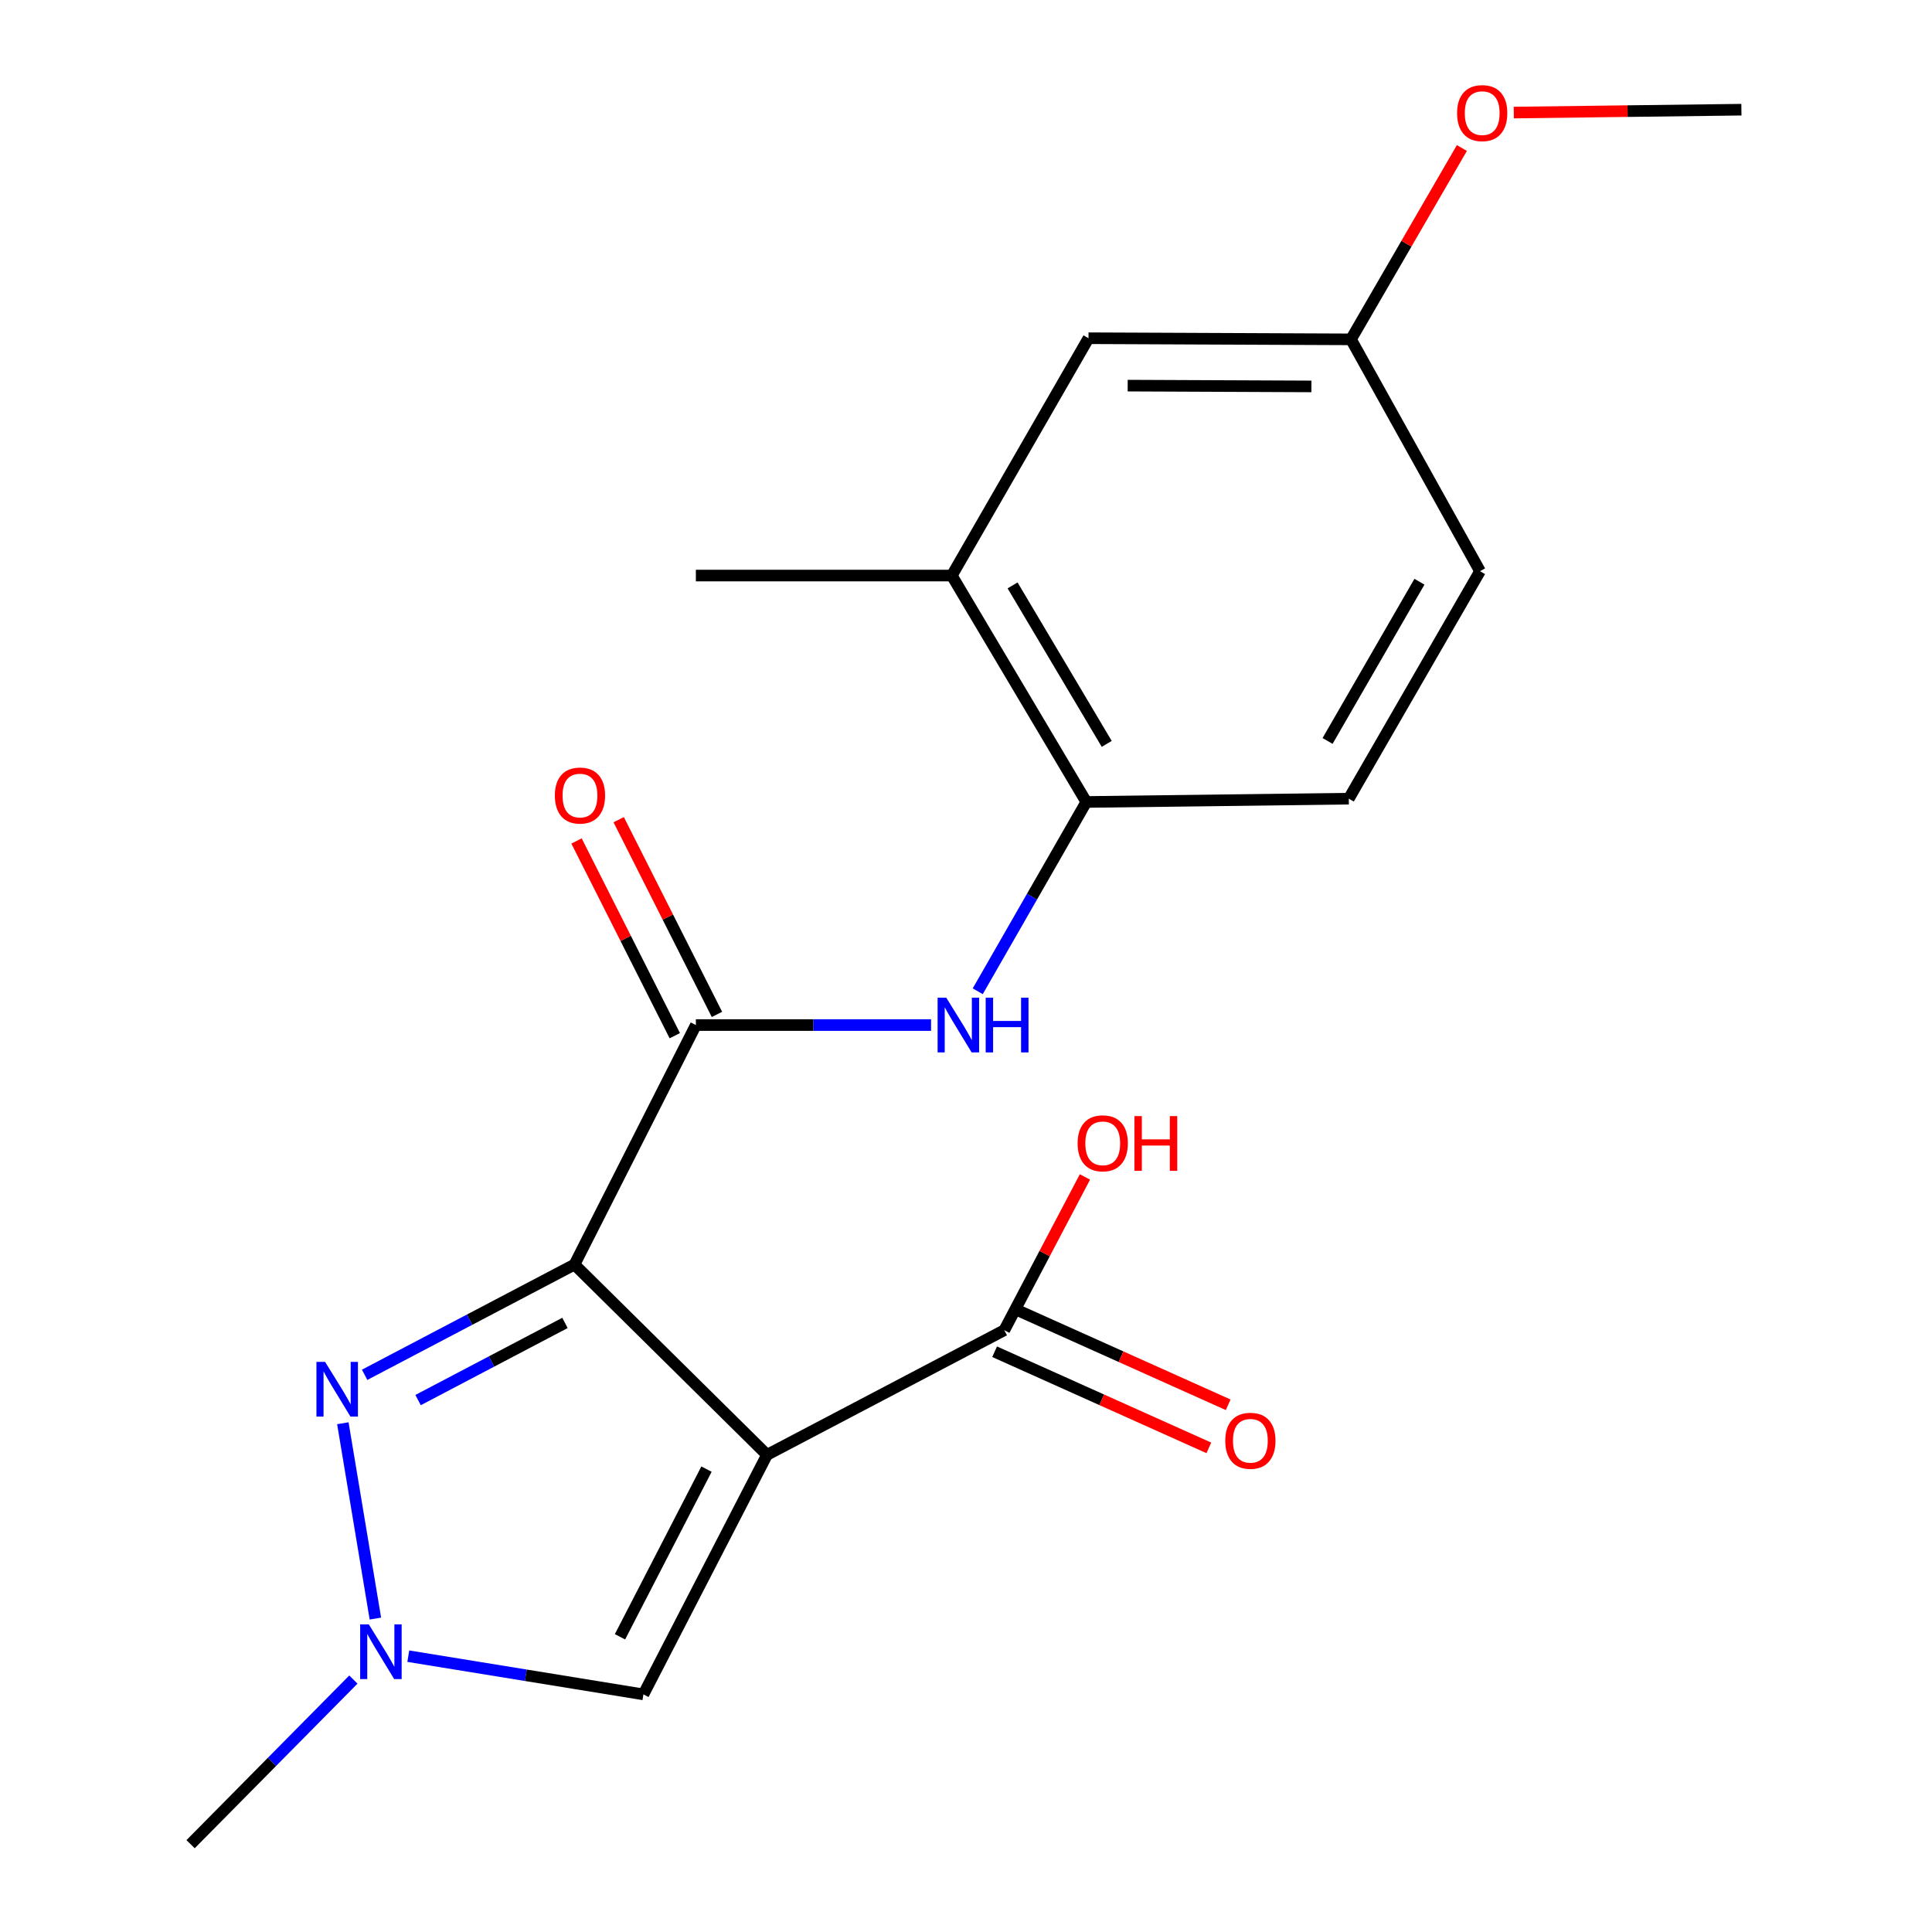 <?xml version='1.0' encoding='iso-8859-1'?>
<svg version='1.1' baseProfile='full'
              xmlns='http://www.w3.org/2000/svg'
                      xmlns:rdkit='http://www.rdkit.org/xml'
                      xmlns:xlink='http://www.w3.org/1999/xlink'
                  xml:space='preserve'
width='1000px' height='1000px' viewBox='0 0 1000 1000'>
<!-- END OF HEADER -->
<rect style='opacity:1.0;fill:#FFFFFF;stroke:none' width='1000' height='1000' x='0' y='0'> </rect>
<path class='bond-0' d='M 297.355,654.536 L 397,753.027' style='fill:none;fill-rule:evenodd;stroke:#000000;stroke-width:6px;stroke-linecap:butt;stroke-linejoin:miter;stroke-opacity:1' />
<path class='bond-1' d='M 297.355,654.536 L 243.045,683.067' style='fill:none;fill-rule:evenodd;stroke:#000000;stroke-width:6px;stroke-linecap:butt;stroke-linejoin:miter;stroke-opacity:1' />
<path class='bond-1' d='M 243.045,683.067 L 188.735,711.597' style='fill:none;fill-rule:evenodd;stroke:#0000FF;stroke-width:6px;stroke-linecap:butt;stroke-linejoin:miter;stroke-opacity:1' />
<path class='bond-1' d='M 292.431,684.737 L 254.414,704.708' style='fill:none;fill-rule:evenodd;stroke:#000000;stroke-width:6px;stroke-linecap:butt;stroke-linejoin:miter;stroke-opacity:1' />
<path class='bond-1' d='M 254.414,704.708 L 216.397,724.679' style='fill:none;fill-rule:evenodd;stroke:#0000FF;stroke-width:6px;stroke-linecap:butt;stroke-linejoin:miter;stroke-opacity:1' />
<path class='bond-2' d='M 297.355,654.536 L 360.181,530.567' style='fill:none;fill-rule:evenodd;stroke:#000000;stroke-width:6px;stroke-linecap:butt;stroke-linejoin:miter;stroke-opacity:1' />
<path class='bond-4' d='M 397,753.027 L 333.033,877.01' style='fill:none;fill-rule:evenodd;stroke:#000000;stroke-width:6px;stroke-linecap:butt;stroke-linejoin:miter;stroke-opacity:1' />
<path class='bond-4' d='M 365.68,760.416 L 320.903,847.204' style='fill:none;fill-rule:evenodd;stroke:#000000;stroke-width:6px;stroke-linecap:butt;stroke-linejoin:miter;stroke-opacity:1' />
<path class='bond-5' d='M 397,753.027 L 519.815,688.503' style='fill:none;fill-rule:evenodd;stroke:#000000;stroke-width:6px;stroke-linecap:butt;stroke-linejoin:miter;stroke-opacity:1' />
<path class='bond-3' d='M 177.458,736.664 L 194.295,837.77' style='fill:none;fill-rule:evenodd;stroke:#0000FF;stroke-width:6px;stroke-linecap:butt;stroke-linejoin:miter;stroke-opacity:1' />
<path class='bond-6' d='M 360.181,530.567 L 421.046,530.567' style='fill:none;fill-rule:evenodd;stroke:#000000;stroke-width:6px;stroke-linecap:butt;stroke-linejoin:miter;stroke-opacity:1' />
<path class='bond-6' d='M 421.046,530.567 L 481.911,530.567' style='fill:none;fill-rule:evenodd;stroke:#0000FF;stroke-width:6px;stroke-linecap:butt;stroke-linejoin:miter;stroke-opacity:1' />
<path class='bond-9' d='M 371.094,525.06 L 345.664,474.667' style='fill:none;fill-rule:evenodd;stroke:#000000;stroke-width:6px;stroke-linecap:butt;stroke-linejoin:miter;stroke-opacity:1' />
<path class='bond-9' d='M 345.664,474.667 L 320.234,424.273' style='fill:none;fill-rule:evenodd;stroke:#FF0000;stroke-width:6px;stroke-linecap:butt;stroke-linejoin:miter;stroke-opacity:1' />
<path class='bond-9' d='M 349.269,536.074 L 323.839,485.68' style='fill:none;fill-rule:evenodd;stroke:#000000;stroke-width:6px;stroke-linecap:butt;stroke-linejoin:miter;stroke-opacity:1' />
<path class='bond-9' d='M 323.839,485.68 L 298.409,435.286' style='fill:none;fill-rule:evenodd;stroke:#FF0000;stroke-width:6px;stroke-linecap:butt;stroke-linejoin:miter;stroke-opacity:1' />
<path class='bond-16' d='M 182.91,869.331 L 140.779,911.938' style='fill:none;fill-rule:evenodd;stroke:#0000FF;stroke-width:6px;stroke-linecap:butt;stroke-linejoin:miter;stroke-opacity:1' />
<path class='bond-16' d='M 140.779,911.938 L 98.648,954.545' style='fill:none;fill-rule:evenodd;stroke:#000000;stroke-width:6px;stroke-linecap:butt;stroke-linejoin:miter;stroke-opacity:1' />
<path class='bond-20' d='M 211.334,857.232 L 272.183,867.121' style='fill:none;fill-rule:evenodd;stroke:#0000FF;stroke-width:6px;stroke-linecap:butt;stroke-linejoin:miter;stroke-opacity:1' />
<path class='bond-20' d='M 272.183,867.121 L 333.033,877.01' style='fill:none;fill-rule:evenodd;stroke:#000000;stroke-width:6px;stroke-linecap:butt;stroke-linejoin:miter;stroke-opacity:1' />
<path class='bond-10' d='M 514.81,699.655 L 570.254,724.536' style='fill:none;fill-rule:evenodd;stroke:#000000;stroke-width:6px;stroke-linecap:butt;stroke-linejoin:miter;stroke-opacity:1' />
<path class='bond-10' d='M 570.254,724.536 L 625.698,749.418' style='fill:none;fill-rule:evenodd;stroke:#FF0000;stroke-width:6px;stroke-linecap:butt;stroke-linejoin:miter;stroke-opacity:1' />
<path class='bond-10' d='M 524.819,677.351 L 580.263,702.233' style='fill:none;fill-rule:evenodd;stroke:#000000;stroke-width:6px;stroke-linecap:butt;stroke-linejoin:miter;stroke-opacity:1' />
<path class='bond-10' d='M 580.263,702.233 L 635.707,727.114' style='fill:none;fill-rule:evenodd;stroke:#FF0000;stroke-width:6px;stroke-linecap:butt;stroke-linejoin:miter;stroke-opacity:1' />
<path class='bond-14' d='M 519.815,688.503 L 540.689,648.847' style='fill:none;fill-rule:evenodd;stroke:#000000;stroke-width:6px;stroke-linecap:butt;stroke-linejoin:miter;stroke-opacity:1' />
<path class='bond-14' d='M 540.689,648.847 L 561.563,609.191' style='fill:none;fill-rule:evenodd;stroke:#FF0000;stroke-width:6px;stroke-linecap:butt;stroke-linejoin:miter;stroke-opacity:1' />
<path class='bond-7' d='M 506.077,513.079 L 534.174,464.089' style='fill:none;fill-rule:evenodd;stroke:#0000FF;stroke-width:6px;stroke-linecap:butt;stroke-linejoin:miter;stroke-opacity:1' />
<path class='bond-7' d='M 534.174,464.089 L 562.27,415.1' style='fill:none;fill-rule:evenodd;stroke:#000000;stroke-width:6px;stroke-linecap:butt;stroke-linejoin:miter;stroke-opacity:1' />
<path class='bond-8' d='M 562.27,415.1 L 492.653,297.907' style='fill:none;fill-rule:evenodd;stroke:#000000;stroke-width:6px;stroke-linecap:butt;stroke-linejoin:miter;stroke-opacity:1' />
<path class='bond-8' d='M 572.845,385.035 L 524.113,303.001' style='fill:none;fill-rule:evenodd;stroke:#000000;stroke-width:6px;stroke-linecap:butt;stroke-linejoin:miter;stroke-opacity:1' />
<path class='bond-12' d='M 562.27,415.1 L 698.136,413.388' style='fill:none;fill-rule:evenodd;stroke:#000000;stroke-width:6px;stroke-linecap:butt;stroke-linejoin:miter;stroke-opacity:1' />
<path class='bond-11' d='M 492.653,297.907 L 563.411,175.065' style='fill:none;fill-rule:evenodd;stroke:#000000;stroke-width:6px;stroke-linecap:butt;stroke-linejoin:miter;stroke-opacity:1' />
<path class='bond-18' d='M 492.653,297.907 L 360.181,297.907' style='fill:none;fill-rule:evenodd;stroke:#000000;stroke-width:6px;stroke-linecap:butt;stroke-linejoin:miter;stroke-opacity:1' />
<path class='bond-21' d='M 563.411,175.065 L 699.264,175.649' style='fill:none;fill-rule:evenodd;stroke:#000000;stroke-width:6px;stroke-linecap:butt;stroke-linejoin:miter;stroke-opacity:1' />
<path class='bond-21' d='M 583.684,199.599 L 678.781,200.008' style='fill:none;fill-rule:evenodd;stroke:#000000;stroke-width:6px;stroke-linecap:butt;stroke-linejoin:miter;stroke-opacity:1' />
<path class='bond-15' d='M 698.136,413.388 L 766.056,295.653' style='fill:none;fill-rule:evenodd;stroke:#000000;stroke-width:6px;stroke-linecap:butt;stroke-linejoin:miter;stroke-opacity:1' />
<path class='bond-15' d='M 687.149,383.512 L 734.693,301.097' style='fill:none;fill-rule:evenodd;stroke:#000000;stroke-width:6px;stroke-linecap:butt;stroke-linejoin:miter;stroke-opacity:1' />
<path class='bond-13' d='M 699.264,175.649 L 766.056,295.653' style='fill:none;fill-rule:evenodd;stroke:#000000;stroke-width:6px;stroke-linecap:butt;stroke-linejoin:miter;stroke-opacity:1' />
<path class='bond-17' d='M 699.264,175.649 L 727.964,126.133' style='fill:none;fill-rule:evenodd;stroke:#000000;stroke-width:6px;stroke-linecap:butt;stroke-linejoin:miter;stroke-opacity:1' />
<path class='bond-17' d='M 727.964,126.133 L 756.665,76.616' style='fill:none;fill-rule:evenodd;stroke:#FF0000;stroke-width:6px;stroke-linecap:butt;stroke-linejoin:miter;stroke-opacity:1' />
<path class='bond-19' d='M 783.538,58.264 L 842.445,57.518' style='fill:none;fill-rule:evenodd;stroke:#FF0000;stroke-width:6px;stroke-linecap:butt;stroke-linejoin:miter;stroke-opacity:1' />
<path class='bond-19' d='M 842.445,57.518 L 901.352,56.773' style='fill:none;fill-rule:evenodd;stroke:#000000;stroke-width:6px;stroke-linecap:butt;stroke-linejoin:miter;stroke-opacity:1' />
<path  class='atom-2' d='M 168.266 704.901
L 177.546 719.901
Q 178.466 721.381, 179.946 724.061
Q 181.426 726.741, 181.506 726.901
L 181.506 704.901
L 185.266 704.901
L 185.266 733.221
L 181.386 733.221
L 171.426 716.821
Q 170.266 714.901, 169.026 712.701
Q 167.826 710.501, 167.466 709.821
L 167.466 733.221
L 163.786 733.221
L 163.786 704.901
L 168.266 704.901
' fill='#0000FF'/>
<path  class='atom-4' d='M 190.892 840.767
L 200.172 855.767
Q 201.092 857.247, 202.572 859.927
Q 204.052 862.607, 204.132 862.767
L 204.132 840.767
L 207.892 840.767
L 207.892 869.087
L 204.012 869.087
L 194.052 852.687
Q 192.892 850.767, 191.652 848.567
Q 190.452 846.367, 190.092 845.687
L 190.092 869.087
L 186.412 869.087
L 186.412 840.767
L 190.892 840.767
' fill='#0000FF'/>
<path  class='atom-7' d='M 489.788 516.407
L 499.068 531.407
Q 499.988 532.887, 501.468 535.567
Q 502.948 538.247, 503.028 538.407
L 503.028 516.407
L 506.788 516.407
L 506.788 544.727
L 502.908 544.727
L 492.948 528.327
Q 491.788 526.407, 490.548 524.207
Q 489.348 522.007, 488.988 521.327
L 488.988 544.727
L 485.308 544.727
L 485.308 516.407
L 489.788 516.407
' fill='#0000FF'/>
<path  class='atom-7' d='M 510.188 516.407
L 514.028 516.407
L 514.028 528.447
L 528.508 528.447
L 528.508 516.407
L 532.348 516.407
L 532.348 544.727
L 528.508 544.727
L 528.508 531.647
L 514.028 531.647
L 514.028 544.727
L 510.188 544.727
L 510.188 516.407
' fill='#0000FF'/>
<path  class='atom-10' d='M 287.193 411.771
Q 287.193 404.971, 290.553 401.171
Q 293.913 397.371, 300.193 397.371
Q 306.473 397.371, 309.833 401.171
Q 313.193 404.971, 313.193 411.771
Q 313.193 418.651, 309.793 422.571
Q 306.393 426.451, 300.193 426.451
Q 293.953 426.451, 290.553 422.571
Q 287.193 418.691, 287.193 411.771
M 300.193 423.251
Q 304.513 423.251, 306.833 420.371
Q 309.193 417.451, 309.193 411.771
Q 309.193 406.211, 306.833 403.411
Q 304.513 400.571, 300.193 400.571
Q 295.873 400.571, 293.513 403.371
Q 291.193 406.171, 291.193 411.771
Q 291.193 417.491, 293.513 420.371
Q 295.873 423.251, 300.193 423.251
' fill='#FF0000'/>
<path  class='atom-11' d='M 634.193 745.746
Q 634.193 738.946, 637.553 735.146
Q 640.913 731.346, 647.193 731.346
Q 653.473 731.346, 656.833 735.146
Q 660.193 738.946, 660.193 745.746
Q 660.193 752.626, 656.793 756.546
Q 653.393 760.426, 647.193 760.426
Q 640.953 760.426, 637.553 756.546
Q 634.193 752.666, 634.193 745.746
M 647.193 757.226
Q 651.513 757.226, 653.833 754.346
Q 656.193 751.426, 656.193 745.746
Q 656.193 740.186, 653.833 737.386
Q 651.513 734.546, 647.193 734.546
Q 642.873 734.546, 640.513 737.346
Q 638.193 740.146, 638.193 745.746
Q 638.193 751.466, 640.513 754.346
Q 642.873 757.226, 647.193 757.226
' fill='#FF0000'/>
<path  class='atom-15' d='M 557.772 591.776
Q 557.772 584.976, 561.132 581.176
Q 564.492 577.376, 570.772 577.376
Q 577.052 577.376, 580.412 581.176
Q 583.772 584.976, 583.772 591.776
Q 583.772 598.656, 580.372 602.576
Q 576.972 606.456, 570.772 606.456
Q 564.532 606.456, 561.132 602.576
Q 557.772 598.696, 557.772 591.776
M 570.772 603.256
Q 575.092 603.256, 577.412 600.376
Q 579.772 597.456, 579.772 591.776
Q 579.772 586.216, 577.412 583.416
Q 575.092 580.576, 570.772 580.576
Q 566.452 580.576, 564.092 583.376
Q 561.772 586.176, 561.772 591.776
Q 561.772 597.496, 564.092 600.376
Q 566.452 603.256, 570.772 603.256
' fill='#FF0000'/>
<path  class='atom-15' d='M 587.172 577.696
L 591.012 577.696
L 591.012 589.736
L 605.492 589.736
L 605.492 577.696
L 609.332 577.696
L 609.332 606.016
L 605.492 606.016
L 605.492 592.936
L 591.012 592.936
L 591.012 606.016
L 587.172 606.016
L 587.172 577.696
' fill='#FF0000'/>
<path  class='atom-18' d='M 754.183 58.55
Q 754.183 51.75, 757.543 47.95
Q 760.903 44.15, 767.183 44.15
Q 773.463 44.15, 776.823 47.95
Q 780.183 51.75, 780.183 58.55
Q 780.183 65.43, 776.783 69.35
Q 773.383 73.23, 767.183 73.23
Q 760.943 73.23, 757.543 69.35
Q 754.183 65.47, 754.183 58.55
M 767.183 70.03
Q 771.503 70.03, 773.823 67.15
Q 776.183 64.23, 776.183 58.55
Q 776.183 52.99, 773.823 50.19
Q 771.503 47.35, 767.183 47.35
Q 762.863 47.35, 760.503 50.15
Q 758.183 52.95, 758.183 58.55
Q 758.183 64.27, 760.503 67.15
Q 762.863 70.03, 767.183 70.03
' fill='#FF0000'/>
</svg>
